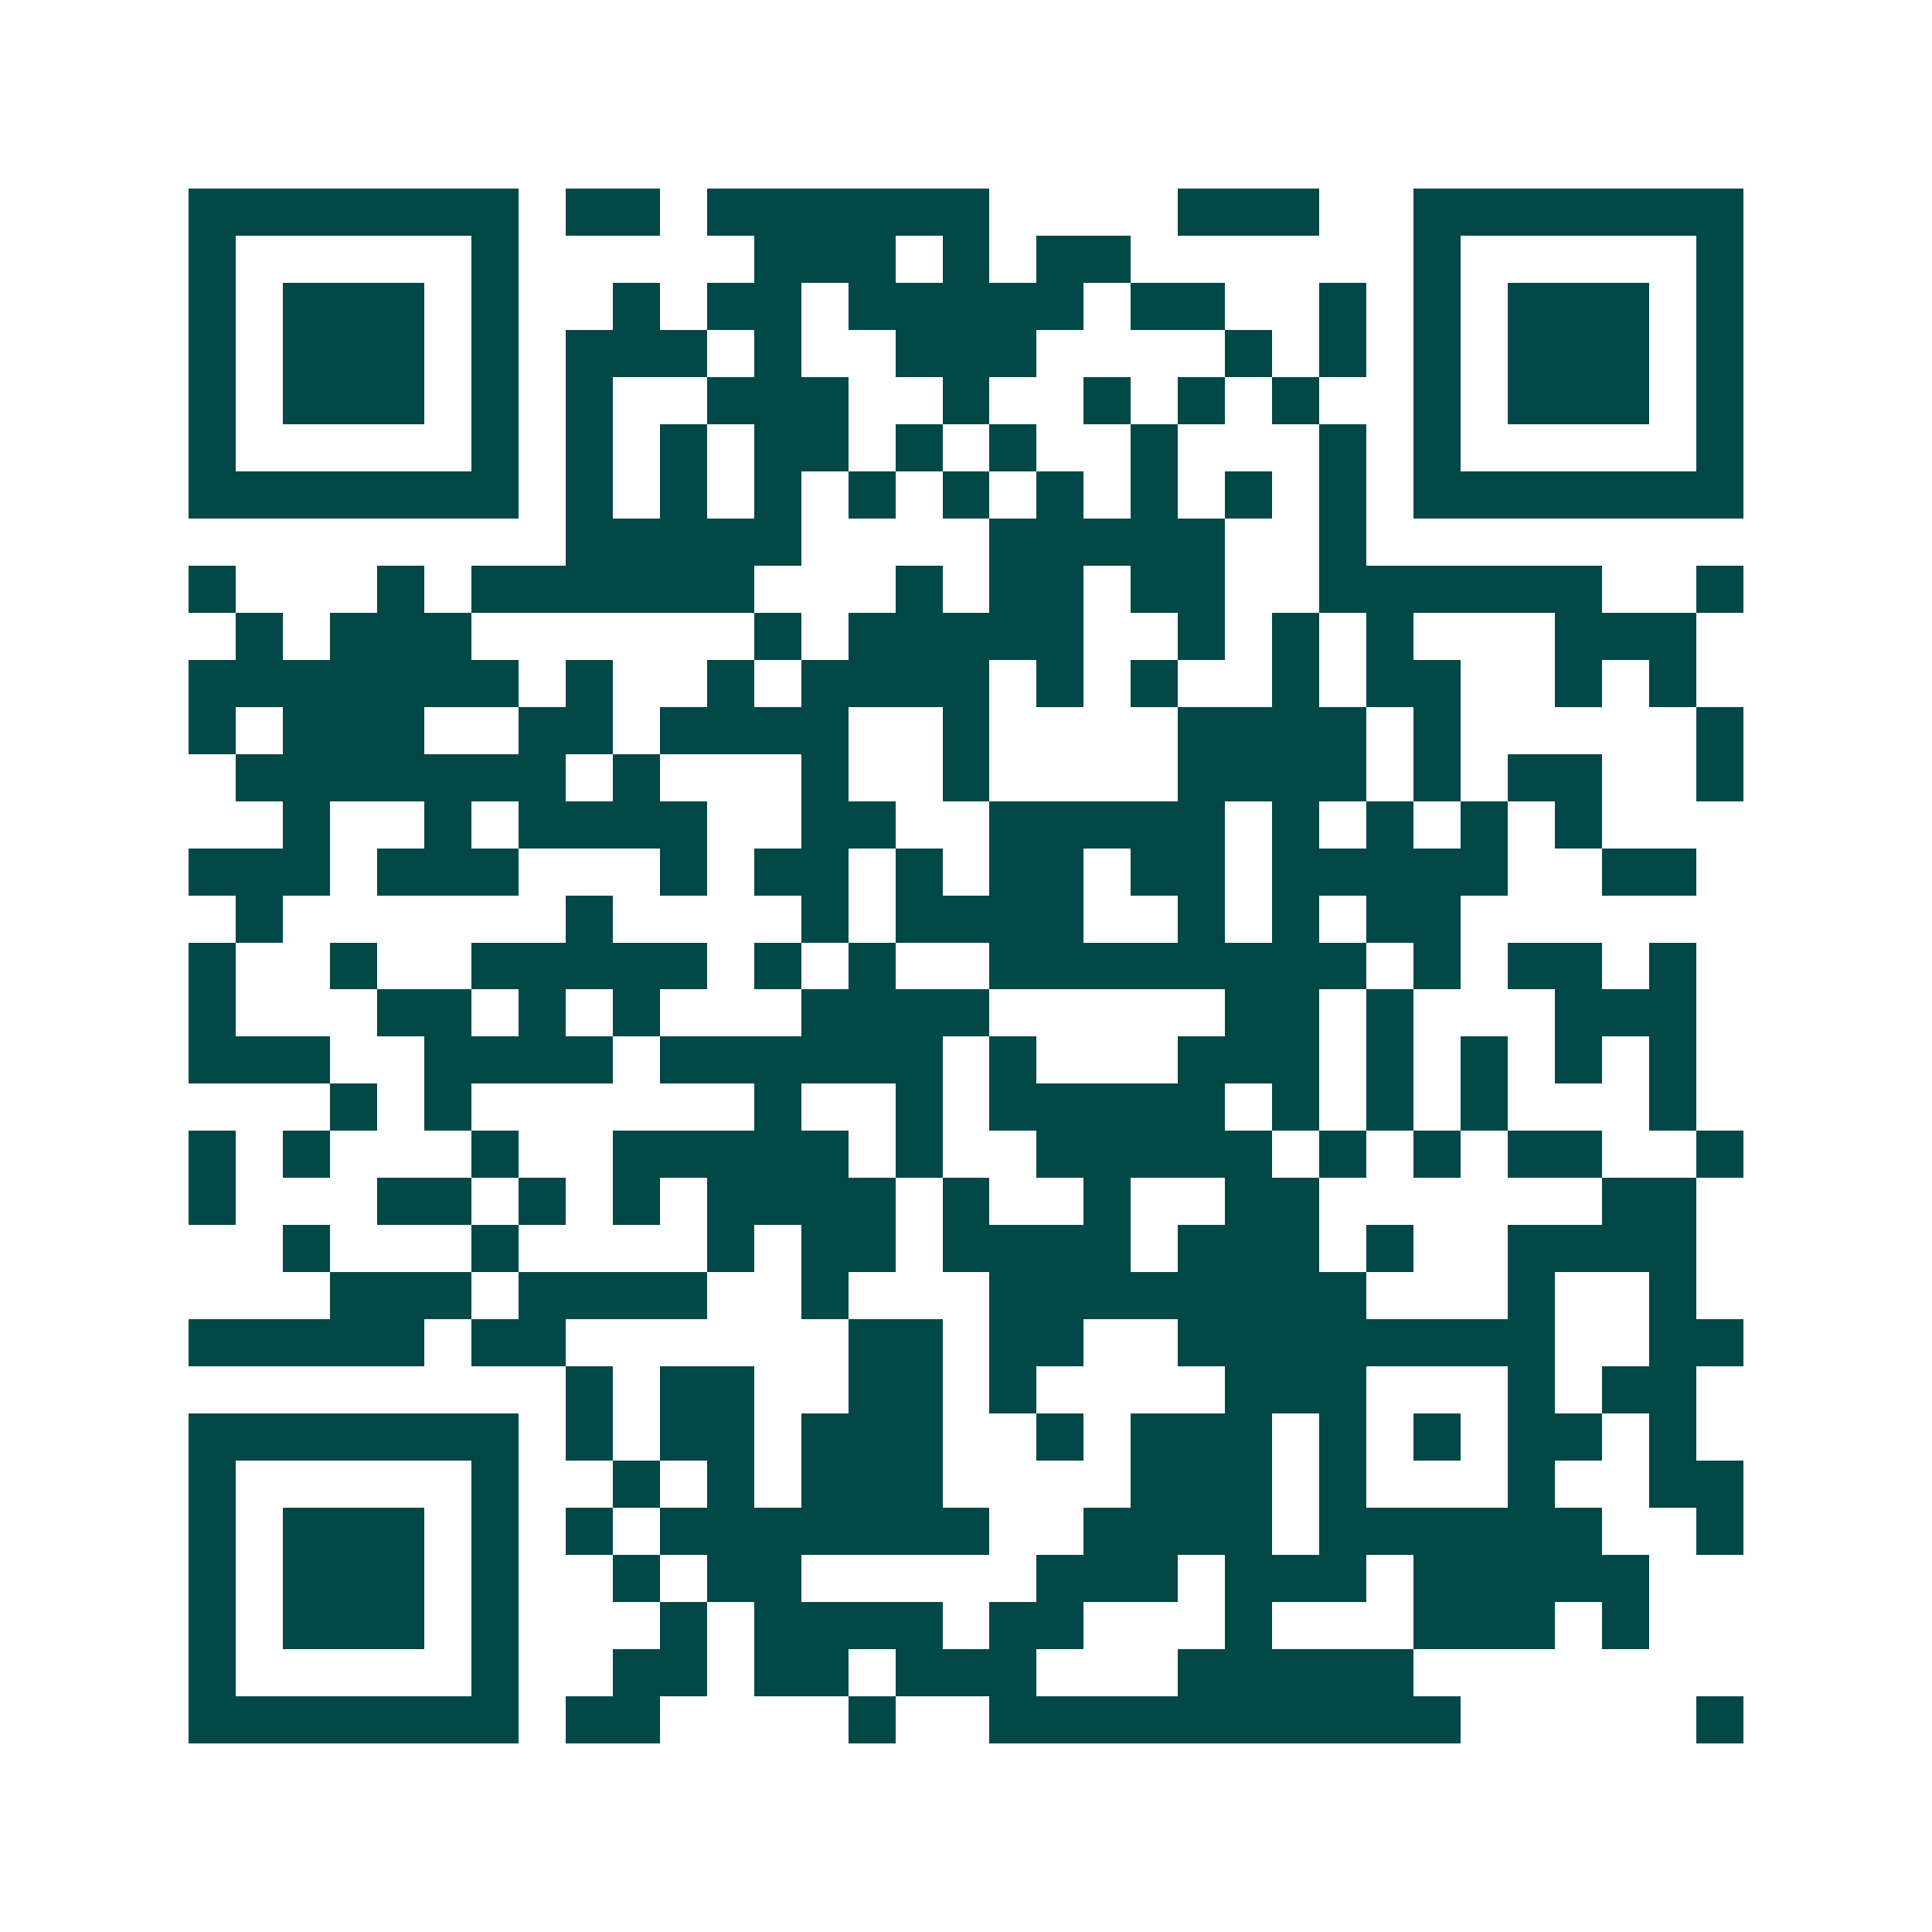 <svg xmlns="http://www.w3.org/2000/svg" width="200" height="200" viewBox="0 0 41 41" shape-rendering="crispEdges"><path fill="#ffffff" d="M0 0h41v41H0z"/><path stroke="#014847" d="M4 4.5h7m1 0h2m1 0h6m4 0h3m2 0h7M4 5.5h1m5 0h1m5 0h3m1 0h1m1 0h2m6 0h1m5 0h1M4 6.5h1m1 0h3m1 0h1m2 0h1m1 0h2m1 0h5m1 0h2m2 0h1m1 0h1m1 0h3m1 0h1M4 7.5h1m1 0h3m1 0h1m1 0h3m1 0h1m2 0h3m4 0h1m1 0h1m1 0h1m1 0h3m1 0h1M4 8.5h1m1 0h3m1 0h1m1 0h1m2 0h3m2 0h1m2 0h1m1 0h1m1 0h1m2 0h1m1 0h3m1 0h1M4 9.5h1m5 0h1m1 0h1m1 0h1m1 0h2m1 0h1m1 0h1m2 0h1m3 0h1m1 0h1m5 0h1M4 10.5h7m1 0h1m1 0h1m1 0h1m1 0h1m1 0h1m1 0h1m1 0h1m1 0h1m1 0h1m1 0h7M12 11.5h5m4 0h5m2 0h1M4 12.5h1m3 0h1m1 0h6m3 0h1m1 0h2m1 0h2m2 0h6m2 0h1M5 13.5h1m1 0h3m6 0h1m1 0h5m2 0h1m1 0h1m1 0h1m3 0h3M4 14.5h7m1 0h1m2 0h1m1 0h4m1 0h1m1 0h1m2 0h1m1 0h2m2 0h1m1 0h1M4 15.5h1m1 0h3m2 0h2m1 0h4m2 0h1m4 0h4m1 0h1m5 0h1M5 16.5h7m1 0h1m3 0h1m2 0h1m4 0h4m1 0h1m1 0h2m2 0h1M6 17.5h1m2 0h1m1 0h4m2 0h2m2 0h5m1 0h1m1 0h1m1 0h1m1 0h1M4 18.5h3m1 0h3m3 0h1m1 0h2m1 0h1m1 0h2m1 0h2m1 0h5m2 0h2M5 19.5h1m6 0h1m4 0h1m1 0h4m2 0h1m1 0h1m1 0h2M4 20.5h1m2 0h1m2 0h5m1 0h1m1 0h1m2 0h8m1 0h1m1 0h2m1 0h1M4 21.5h1m3 0h2m1 0h1m1 0h1m3 0h4m5 0h2m1 0h1m3 0h3M4 22.5h3m2 0h4m1 0h6m1 0h1m3 0h3m1 0h1m1 0h1m1 0h1m1 0h1M7 23.5h1m1 0h1m6 0h1m2 0h1m1 0h5m1 0h1m1 0h1m1 0h1m3 0h1M4 24.5h1m1 0h1m3 0h1m2 0h5m1 0h1m2 0h5m1 0h1m1 0h1m1 0h2m2 0h1M4 25.5h1m3 0h2m1 0h1m1 0h1m1 0h4m1 0h1m2 0h1m2 0h2m6 0h2M6 26.5h1m3 0h1m4 0h1m1 0h2m1 0h4m1 0h3m1 0h1m2 0h4M7 27.5h3m1 0h4m2 0h1m3 0h8m3 0h1m2 0h1M4 28.5h5m1 0h2m6 0h2m1 0h2m2 0h8m2 0h2M12 29.5h1m1 0h2m2 0h2m1 0h1m4 0h3m3 0h1m1 0h2M4 30.5h7m1 0h1m1 0h2m1 0h3m2 0h1m1 0h3m1 0h1m1 0h1m1 0h2m1 0h1M4 31.5h1m5 0h1m2 0h1m1 0h1m1 0h3m4 0h3m1 0h1m3 0h1m2 0h2M4 32.5h1m1 0h3m1 0h1m1 0h1m1 0h7m2 0h4m1 0h6m2 0h1M4 33.5h1m1 0h3m1 0h1m2 0h1m1 0h2m5 0h3m1 0h3m1 0h5M4 34.5h1m1 0h3m1 0h1m3 0h1m1 0h4m1 0h2m3 0h1m3 0h3m1 0h1M4 35.5h1m5 0h1m2 0h2m1 0h2m1 0h3m3 0h5M4 36.5h7m1 0h2m4 0h1m2 0h10m5 0h1"/></svg>
